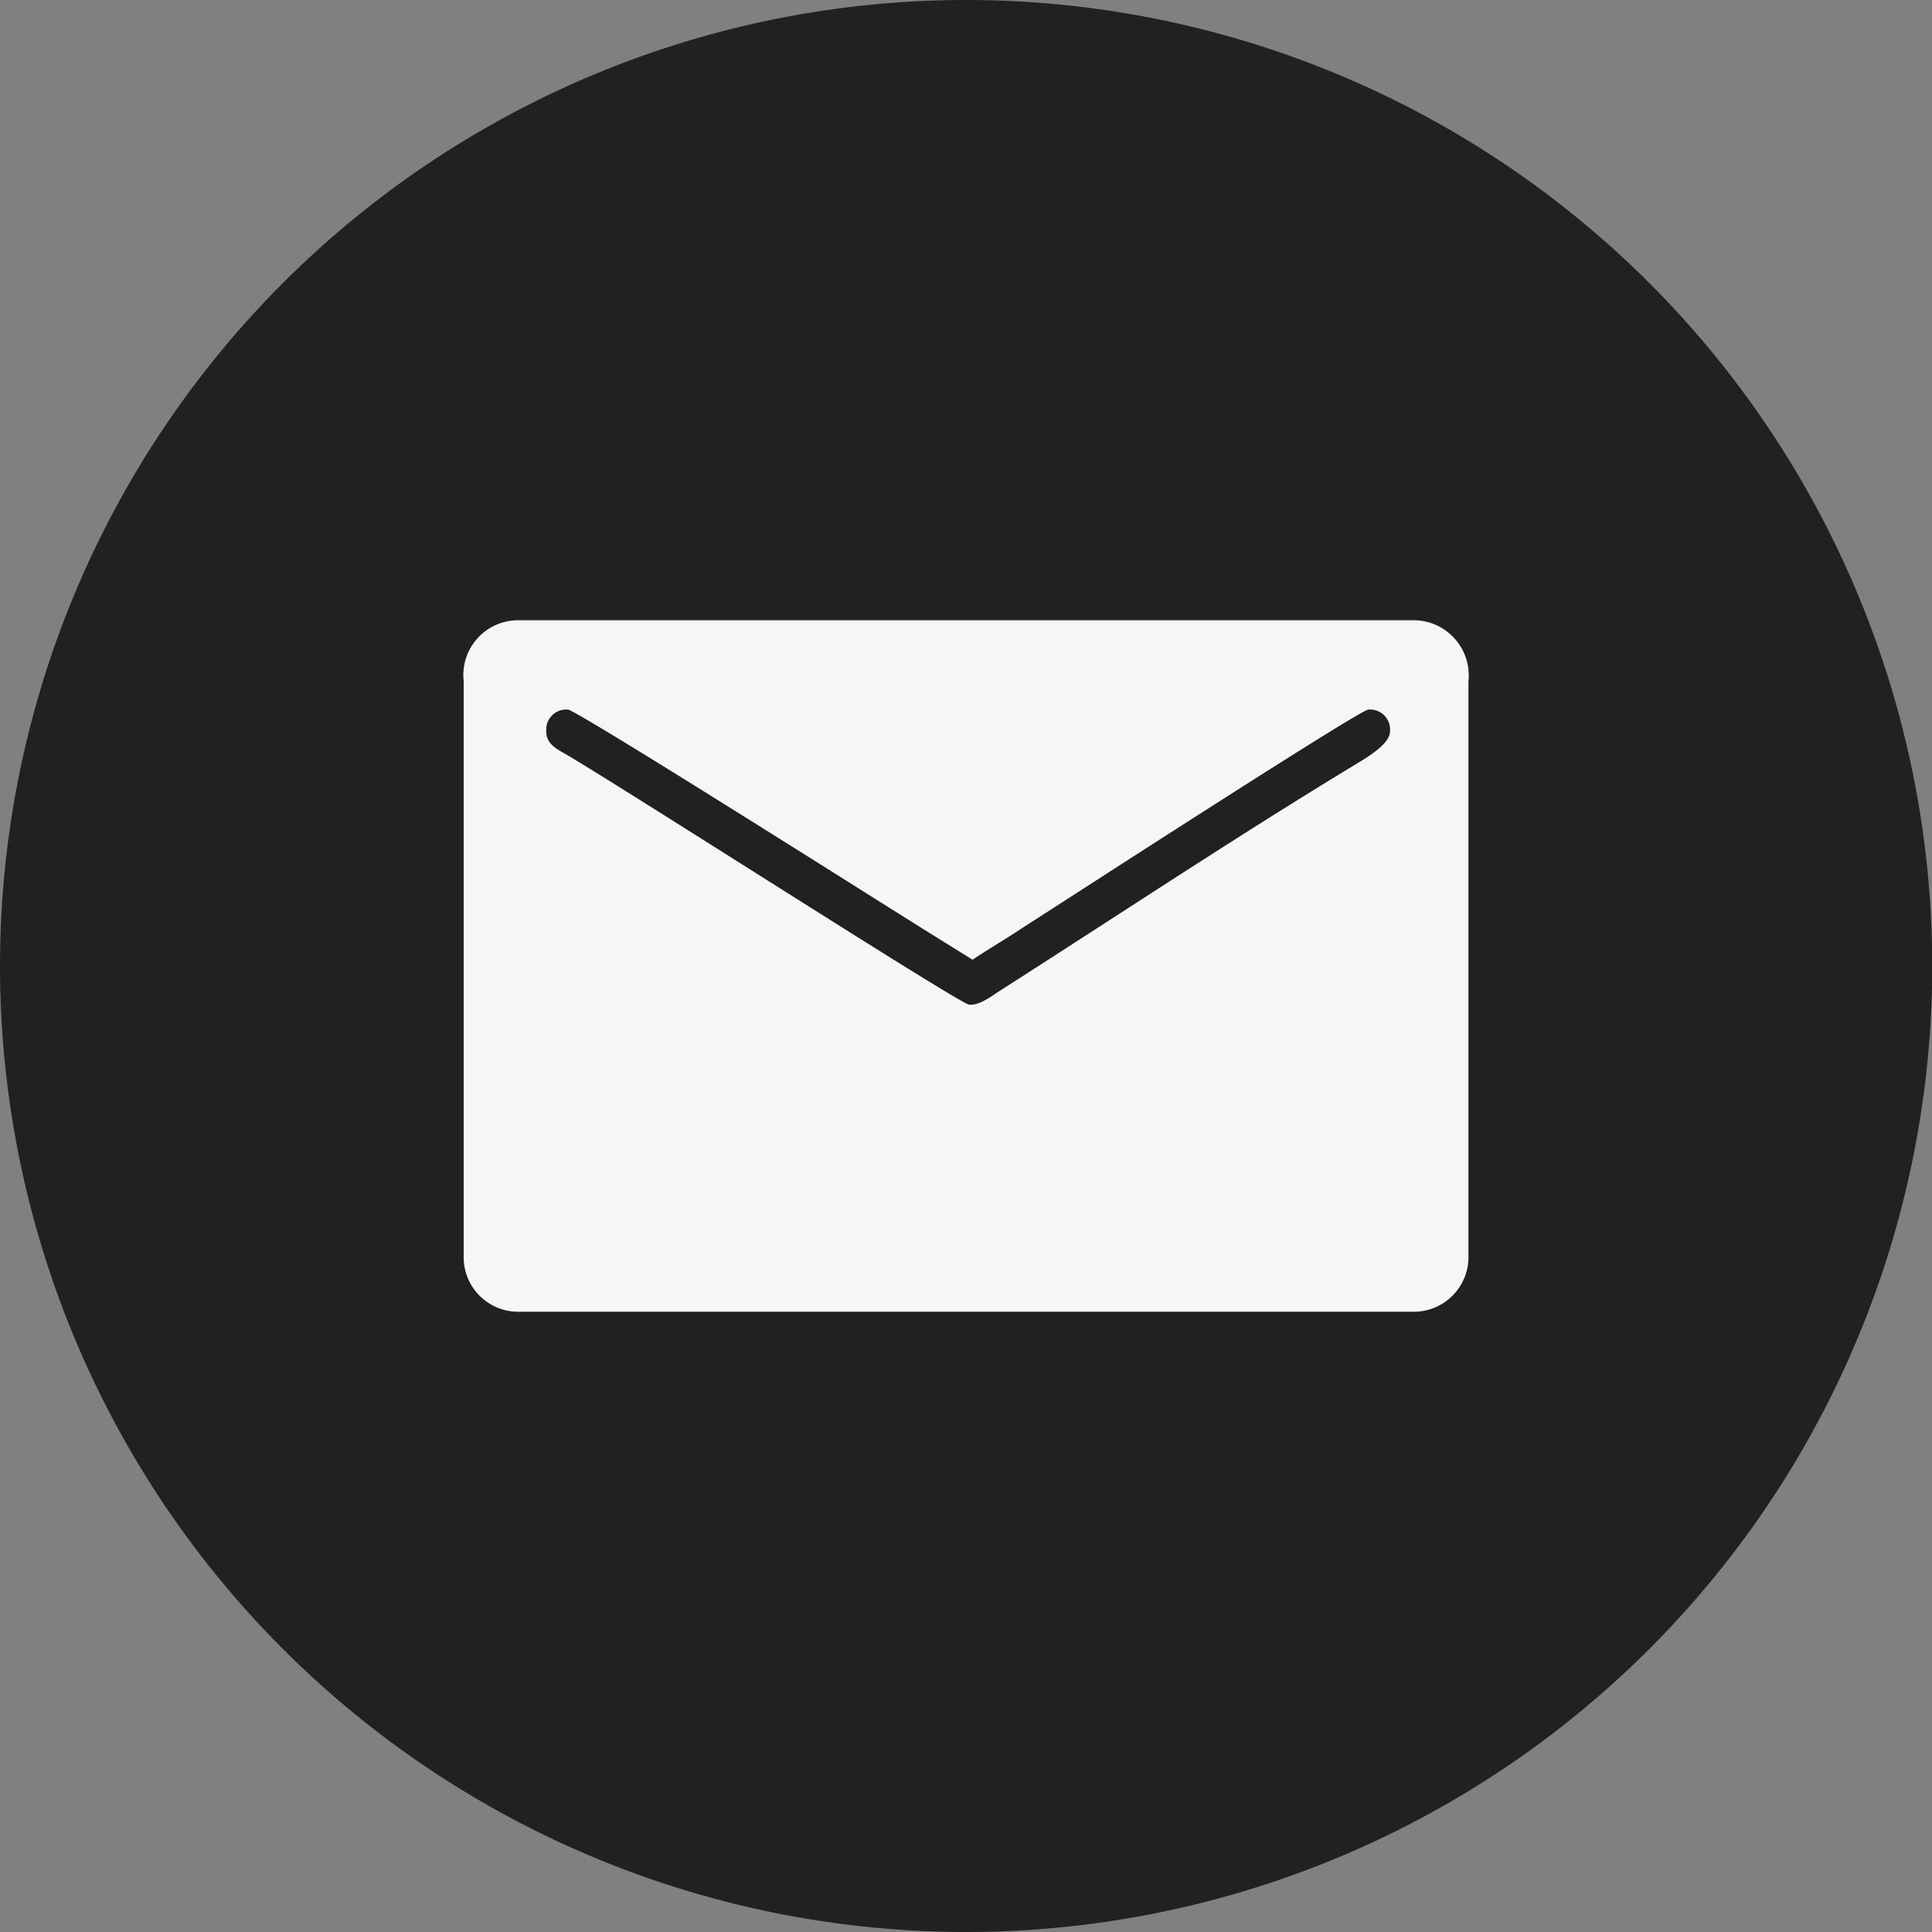 <svg id="_4550857_email_gmail_mail_sending_yahoo_icon" data-name="4550857_email_gmail_mail_sending_yahoo_icon" xmlns="http://www.w3.org/2000/svg" width="39.995" height="39.995" viewBox="0 0 39.995 39.995">
  <rect x="0" y="0" width="39.995" height="39.995" fill="#808080" stroke="none"/>
  <path id="Path_565" data-name="Path 565" d="M20,39.995h0a20,20,0,0,0,20-20h0A20,20,0,0,0,20,0h0A20,20,0,0,0,0,20H0A20,20,0,0,0,20,39.995Z" fill="#202220" fill-rule="evenodd"/>
  <path id="Path_566" data-name="Path 566" d="M18,25.261V37.144a1.129,1.129,0,0,0,1.125,1.171H37.672A1.133,1.133,0,0,0,38.8,37.144V25.261A1.142,1.142,0,0,0,37.672,24H19.125A1.134,1.134,0,0,0,18,25.261M19.71,26.3a.414.414,0,0,1,.45-.45c.171,0,6.911,4.27,7.319,4.521l1.055.656c.334-.224.67-.416,1.017-.648.707-.452,7-4.529,7.175-4.529a.414.414,0,0,1,.45.45c0,.3-.584.6-.965.837-2.39,1.457-4.78,3.045-7.147,4.556-.138.093-.406.293-.606.263-.223-.035-7.081-4.44-8.329-5.174-.188-.11-.42-.211-.42-.481" transform="translate(-8.401 -11.16)" fill="#f6f6f6" fill-rule="evenodd"/>
</svg>
